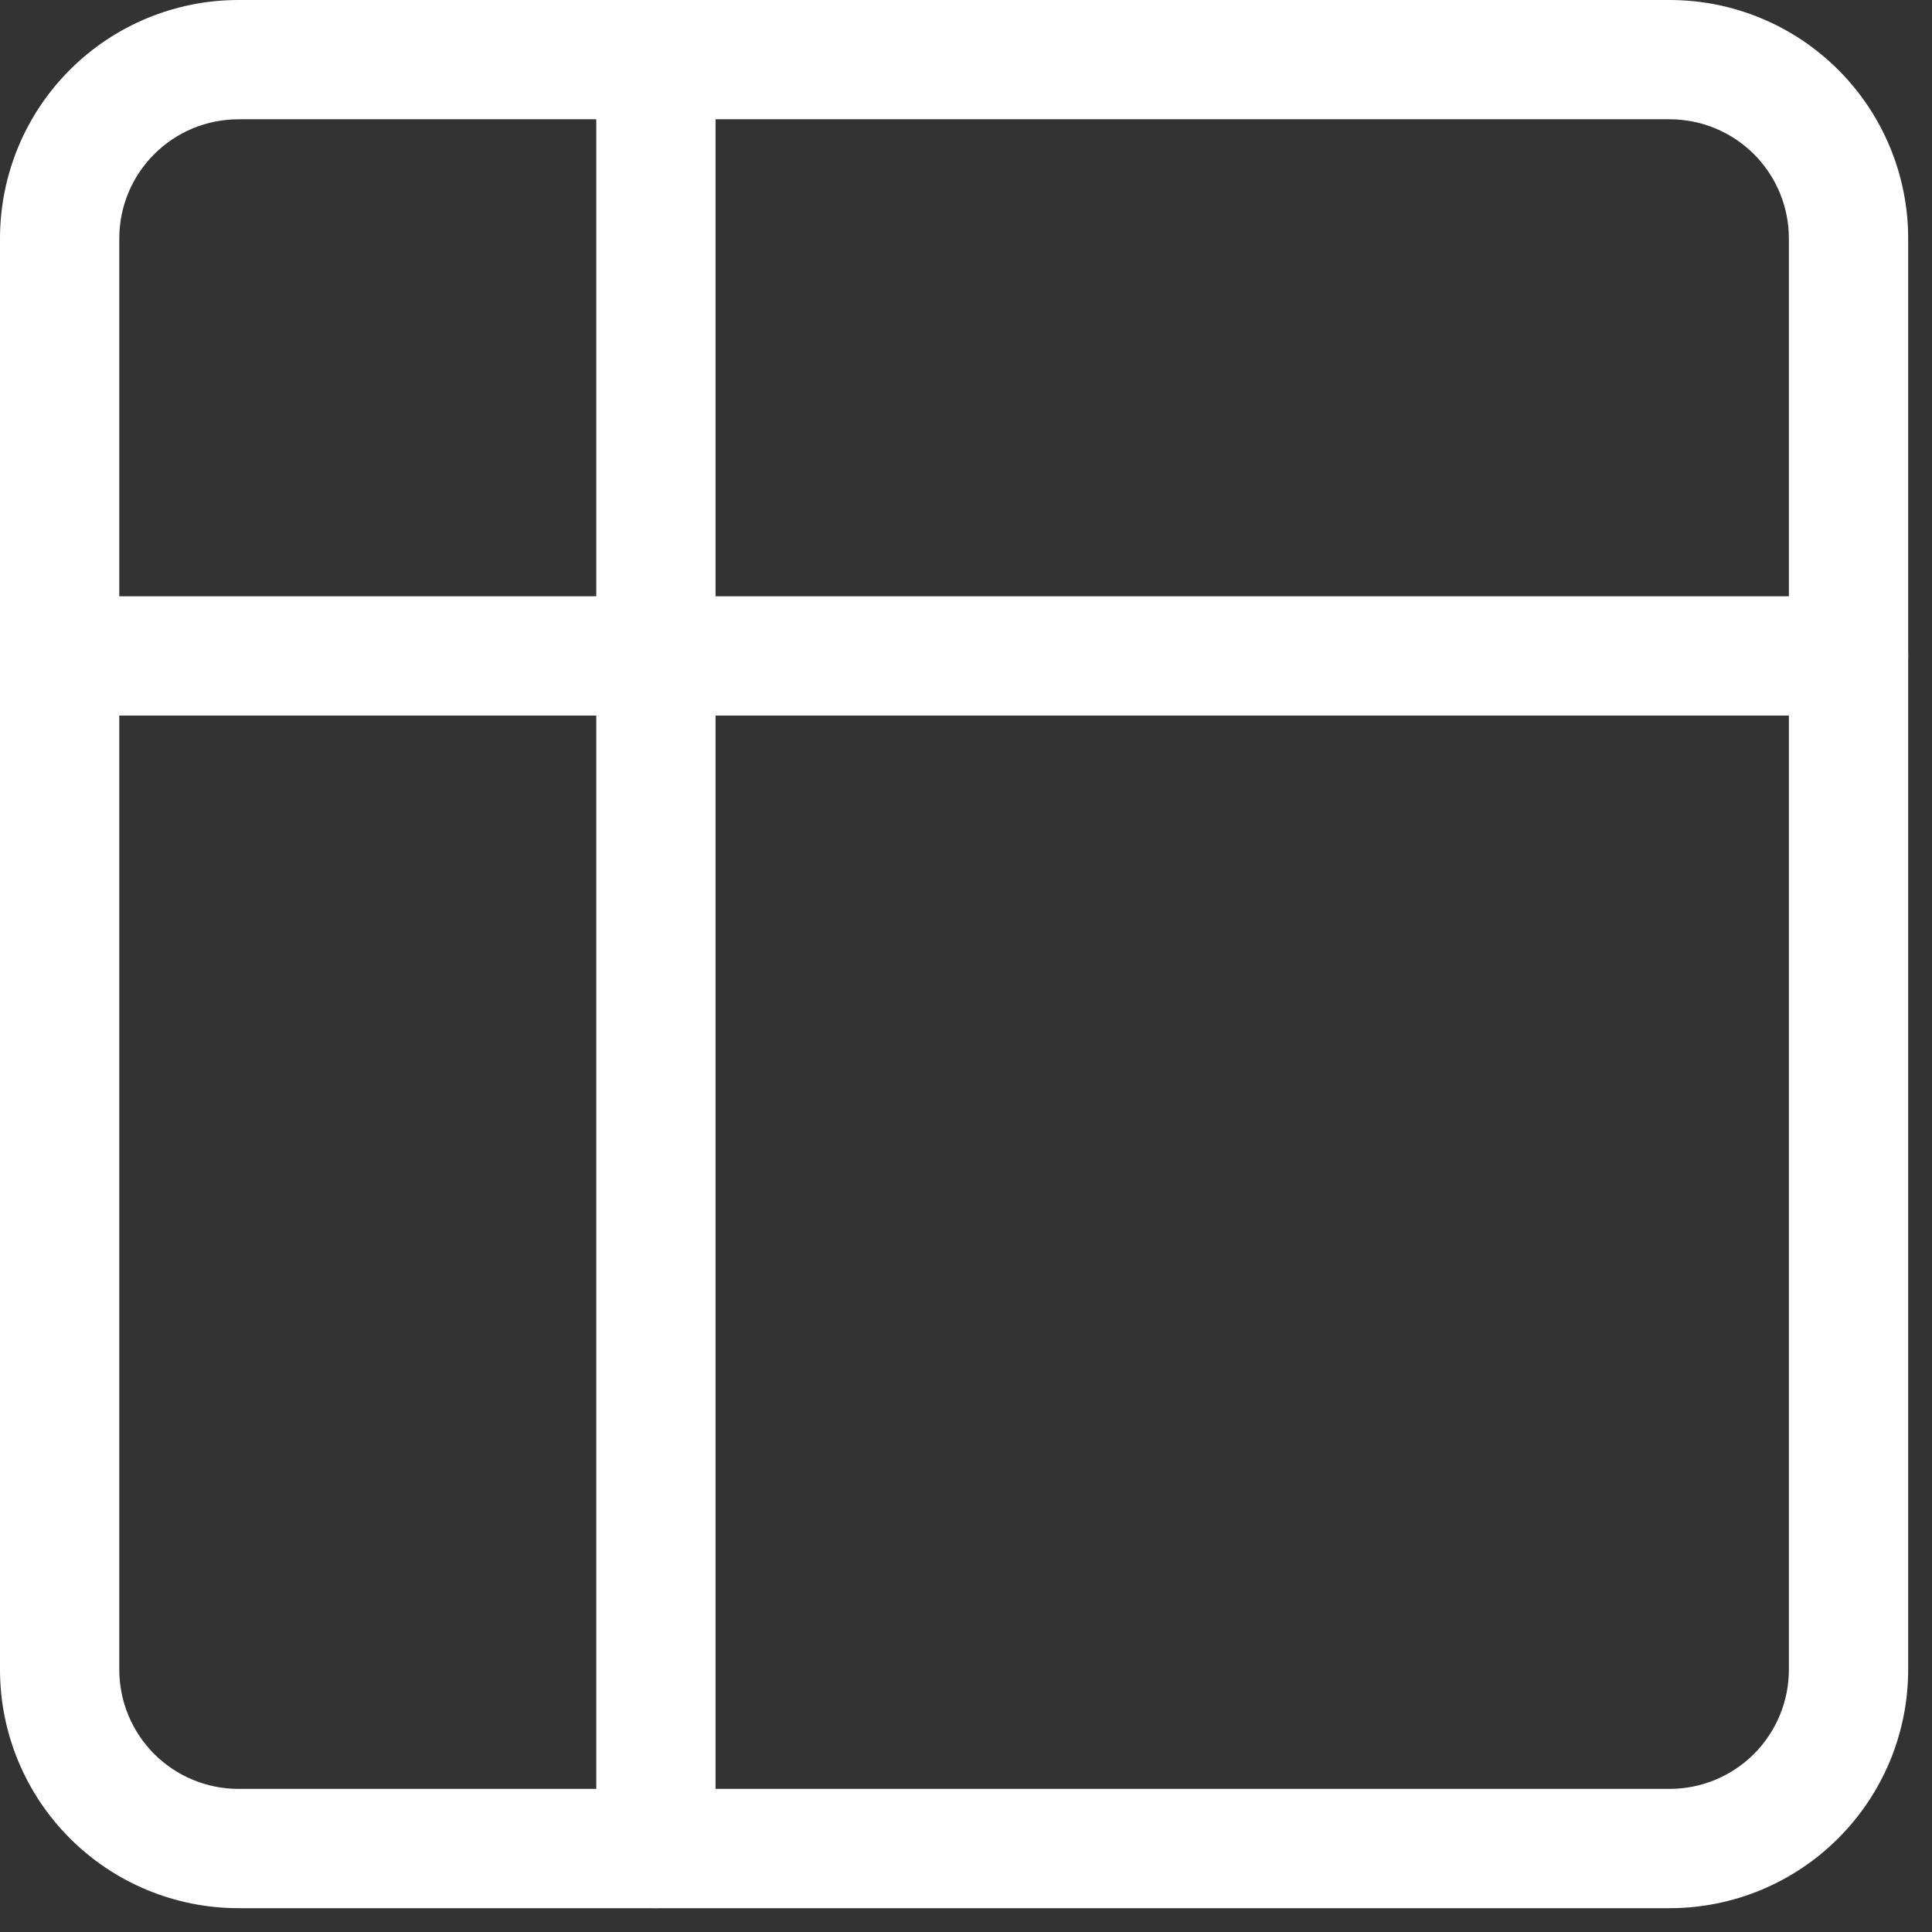 <?xml version="1.0" encoding="utf-8"?>
<svg xmlns="http://www.w3.org/2000/svg" fill="none" height="100%" overflow="visible" preserveAspectRatio="none" style="display: block;" viewBox="0 0 27 27" width="100%">
<rect x="0" y="0" width="27" height="27" fill="#333333" stroke="none"/>
<g id="shape">
<path clip-rule="evenodd" d="M0 9.167C0 8.706 0.373 8.333 0.833 8.333H25.833C26.294 8.333 26.667 8.706 26.667 9.167C26.667 9.627 26.294 10 25.833 10H0.833C0.373 10 0 9.627 0 9.167Z" fill="white" fill-rule="evenodd"/>
<path clip-rule="evenodd" d="M9.167 0C9.627 0 10 0.373 10 0.833V25.833C10 26.294 9.627 26.667 9.167 26.667C8.706 26.667 8.333 26.294 8.333 25.833V0.833C8.333 0.373 8.706 0 9.167 0Z" fill="white" fill-rule="evenodd"/>
<path clip-rule="evenodd" d="M3.333 1.667C2.891 1.667 2.467 1.842 2.155 2.155C1.842 2.467 1.667 2.891 1.667 3.333V23.333C1.667 23.775 1.842 24.199 2.155 24.512C2.467 24.824 2.891 25 3.333 25H23.333C23.775 25 24.199 24.824 24.512 24.512C24.824 24.199 25 23.775 25 23.333V3.333C25 2.891 24.824 2.467 24.512 2.155C24.199 1.842 23.775 1.667 23.333 1.667H3.333ZM0.976 0.976C1.601 0.351 2.449 0 3.333 0H23.333C24.217 0 25.065 0.351 25.69 0.976C26.316 1.601 26.667 2.449 26.667 3.333V23.333C26.667 24.217 26.316 25.065 25.69 25.69C25.065 26.316 24.217 26.667 23.333 26.667H3.333C2.449 26.667 1.601 26.316 0.976 25.69C0.351 25.065 0 24.217 0 23.333V3.333C0 2.449 0.351 1.601 0.976 0.976Z" fill="white" fill-rule="evenodd"/>
</g>
</svg>